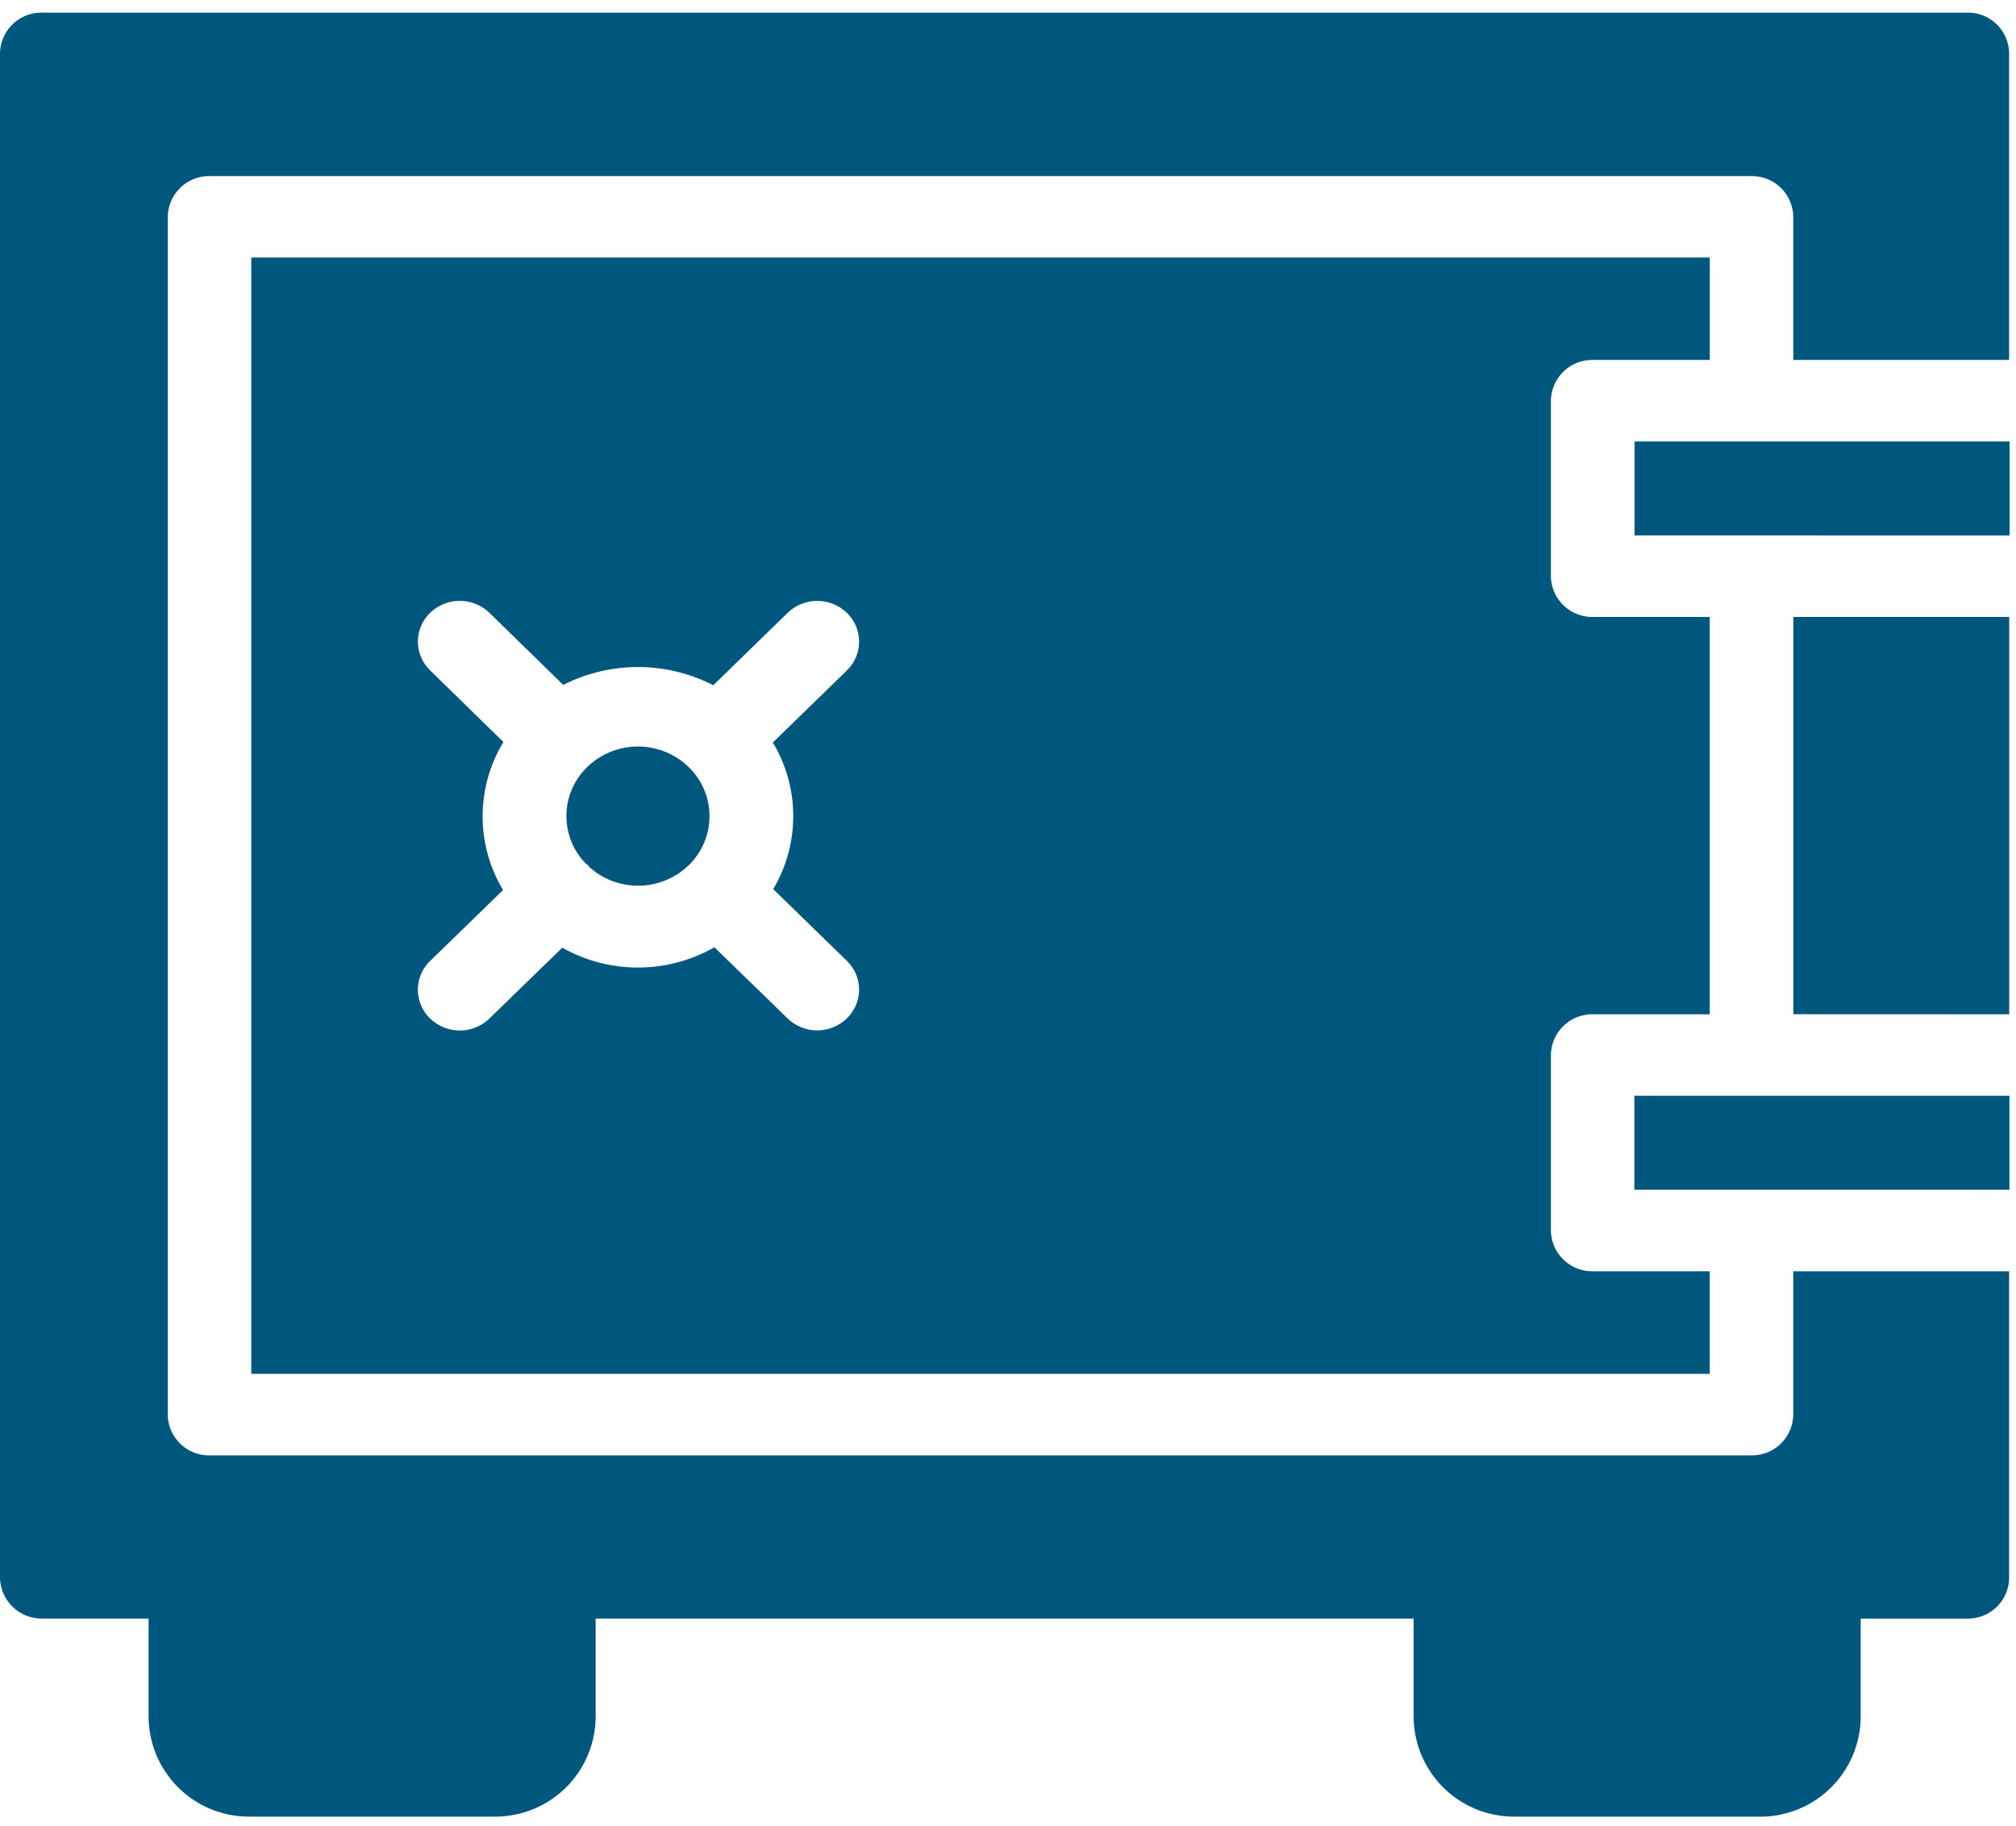 <svg id="noun_vault_3207506" xmlns="http://www.w3.org/2000/svg" width="48.378" height="43.811" viewBox="0 0 48.378 43.811">
  <g id="noun_vault_3207506-2" data-name="noun_vault_3207506" transform="translate(0 0.303)">
    <path id="Combined_Shape" data-name="Combined Shape" d="M36.364,43.283a2.41,2.41,0,0,1-2.441-2.366V38.531H14.294v2.386a2.41,2.41,0,0,1-2.441,2.366H6.007a2.41,2.41,0,0,1-2.441-2.366V38.531H1a1,1,0,0,1-1-.978V.978A.994.994,0,0,1,1,0H47.213a.988.988,0,0,1,1,.978V8.333h-5.18V4.9a.991.991,0,0,0-1-.978H5.026a.991.991,0,0,0-1,.978V33.638a.991.991,0,0,0,1,.978H42.033a.991.991,0,0,0,1-.978V30.2h5.18v7.354a.988.988,0,0,1-1,.978H44.651v2.386a2.41,2.41,0,0,1-2.441,2.366ZM6.03,32.66V5.875h35V8.333H38.217a.993.993,0,0,0-1,.978v4.211a.993.993,0,0,0,1,.978h2.812v9.533H38.217a.993.993,0,0,0-1,.978v4.21a.993.993,0,0,0,1,.978h2.812V32.66h-35ZM17.14,22.421,18.9,24.132a1.022,1.022,0,0,0,1.42,0,.958.958,0,0,0,0-1.383l-1.765-1.719a3.433,3.433,0,0,0-.009-3.518l1.775-1.728a.959.959,0,0,0,0-1.383,1.024,1.024,0,0,0-1.42,0l-1.784,1.737a3.96,3.96,0,0,0-3.6-.008L11.744,14.4a1.024,1.024,0,0,0-1.421,0,.96.96,0,0,0,0,1.383L12.081,17.5a3.435,3.435,0,0,0-.009,3.552l-1.749,1.7a.959.959,0,0,0,0,1.383,1.023,1.023,0,0,0,1.421,0l1.749-1.7a3.7,3.7,0,0,0,3.646-.008h0Zm24.9,5.82-.01,0-.01,0h-2.8V25.988h2.8c.005,0,.01,0,.015,0s.009,0,.015,0h6.17v2.254Zm.995-4.21V14.5h5.18v9.533Zm-28.9-3.539c-.012-.012-.016-.029-.028-.041s-.03-.016-.044-.028a1.632,1.632,0,0,1,.032-2.325,1.749,1.749,0,0,1,2.428,0,1.64,1.64,0,0,1,0,2.363,1.75,1.75,0,0,1-2.389.031Zm25.089-7.95V10.289h9v2.255Z" fill="#00577d"/>
  </g>
</svg>

